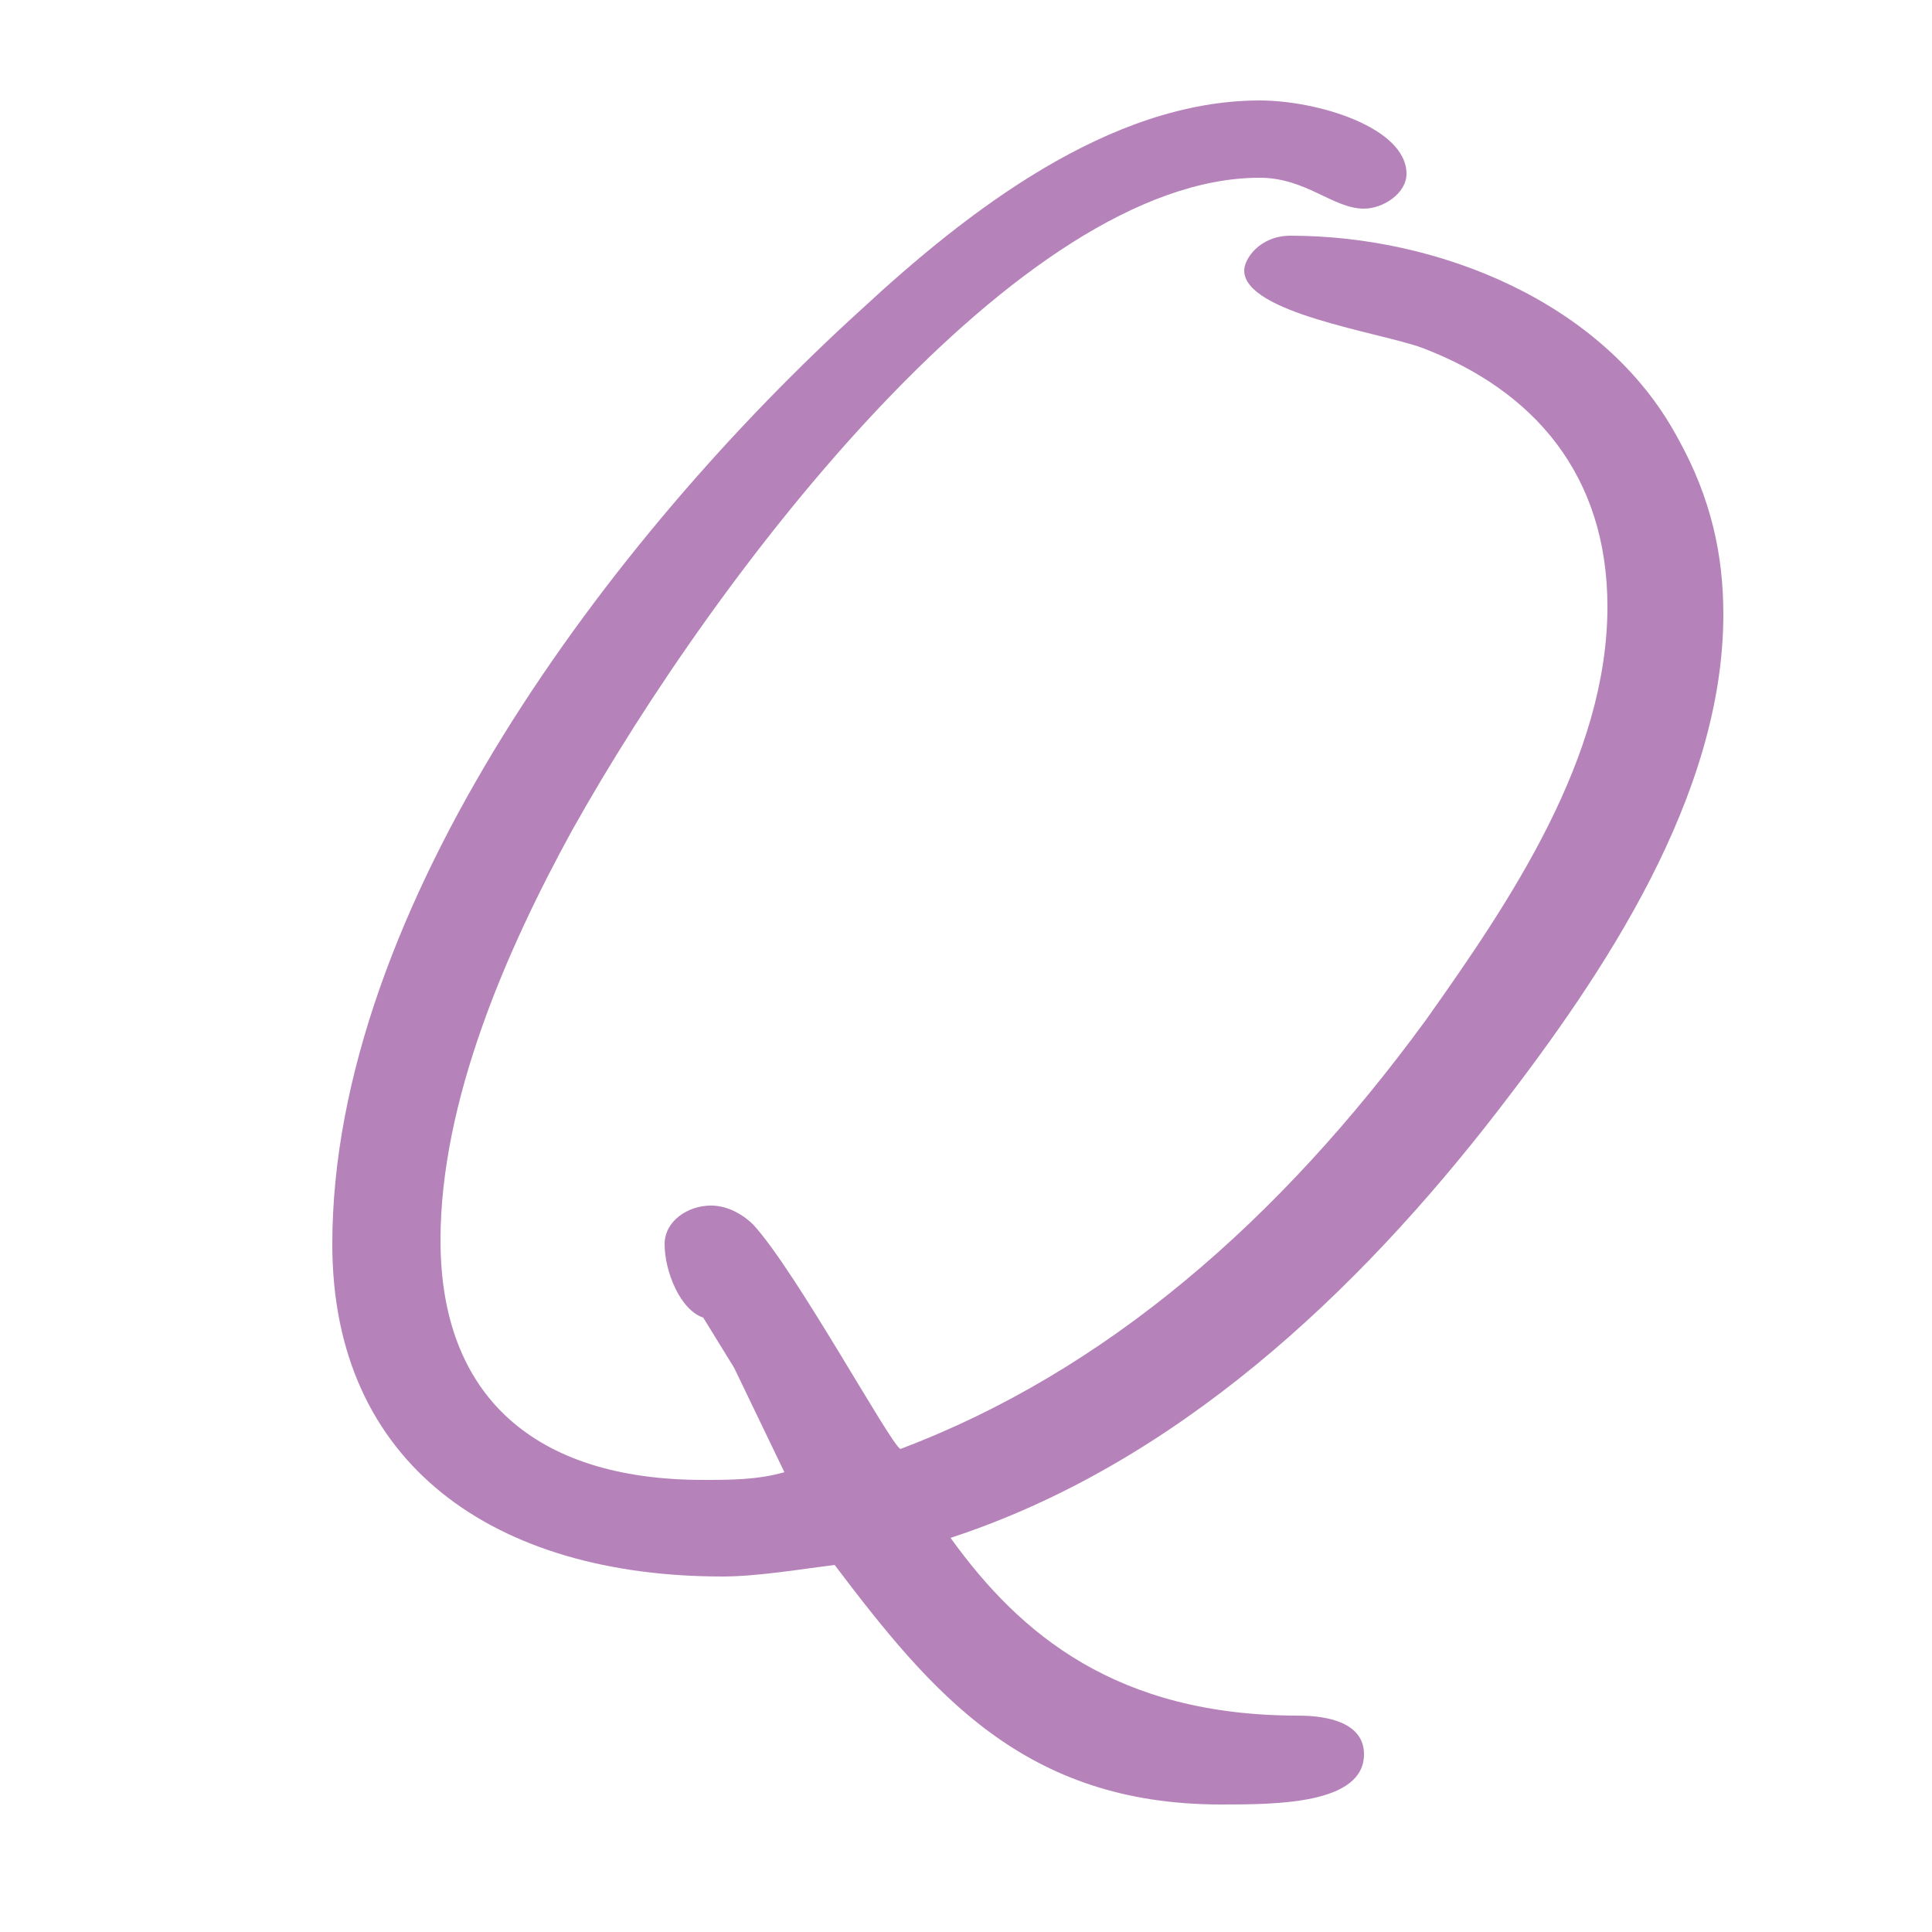 <?xml version="1.0" encoding="utf-8"?>
<!-- Generator: Adobe Illustrator 25.0.1, SVG Export Plug-In . SVG Version: 6.00 Build 0)  -->
<svg version="1.1" id="レイヤー_1" xmlns="http://www.w3.org/2000/svg" xmlns:xlink="http://www.w3.org/1999/xlink" x="0px"
	 y="0px" viewBox="0 0 50 50" style="enable-background:new 0 0 50 50;" xml:space="preserve">
<style type="text/css">
	.st0{fill:#B583B9;}
</style>
<g>
	<g>
		<path class="st0" d="M44.6,15.9c0,4.7-3.1,9.3-5.8,12.8c-3.7,4.8-8.4,9.2-14.2,11.1c1.8,2.5,4.3,4.6,9,4.6c0.8,0,1.7,0.2,1.7,1
			c0,1.3-2.3,1.3-3.7,1.3c-5.1,0-7.5-2.9-10-6.2c-0.8,0.1-2,0.3-2.9,0.3c-5.9,0-10.1-2.9-10.1-8.6c0-8.7,7.2-18.3,13.7-24.2
			c2.7-2.5,6.4-5.4,10.3-5.4c1.5,0,3.8,0.7,3.8,1.9c0,0.5-0.6,0.9-1.1,0.9c-0.8,0-1.5-0.8-2.7-0.8c-6.2,0-14,10.1-17.8,16.9
			c-1.7,3.1-3.4,7-3.4,10.6c0,4,2.4,6.2,6.8,6.2c0.7,0,1.4,0,2.1-0.2L19,35.4l-0.8-1.3c-0.6-0.2-1-1.2-1-1.9c0-0.6,0.6-1,1.2-1
			c0.4,0,0.8,0.2,1.1,0.5c1.1,1.2,3.5,5.6,3.8,5.8c5.3-2,9.8-5.9,13.6-11.1c2.2-3.1,4.7-6.8,4.7-10.7c0-3.4-1.9-5.6-4.8-6.7
			c-1.1-0.4-4.6-0.9-4.6-2c0-0.3,0.4-0.9,1.2-0.9c3.8,0,8.1,1.7,10,5.2C44.3,12.9,44.6,14.4,44.6,15.9z"/>
	</g>
</g>
</svg>
